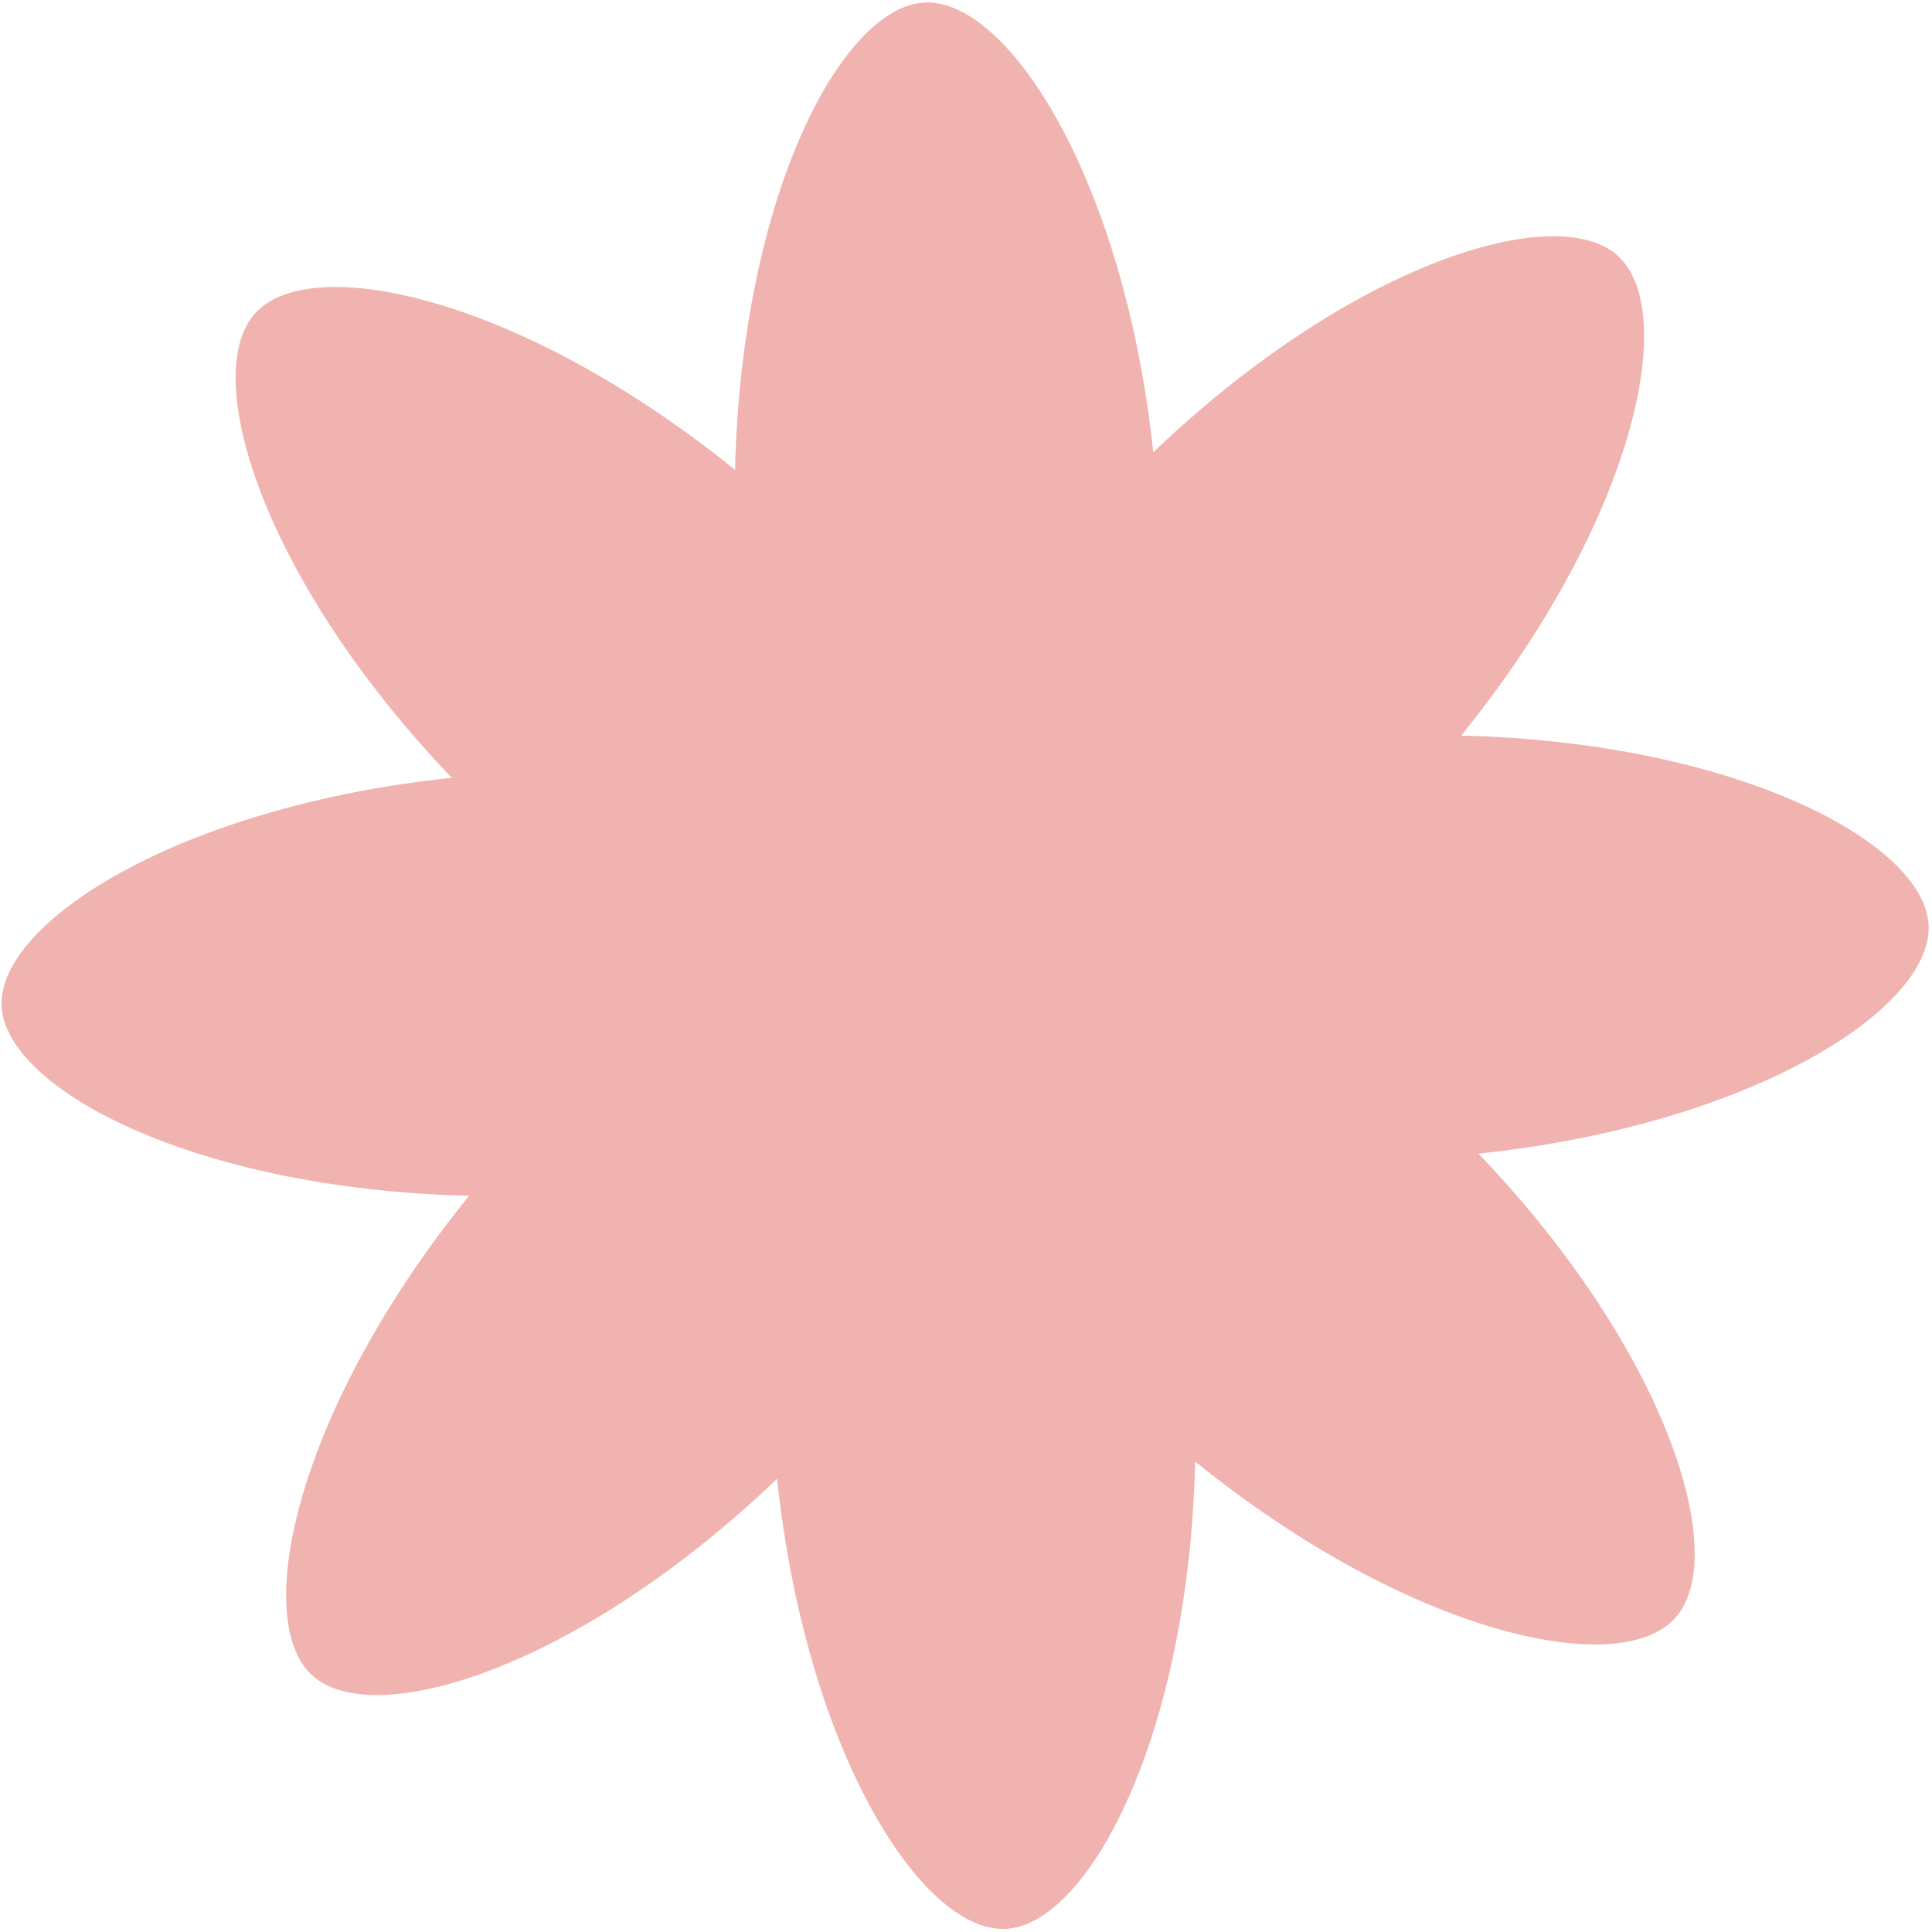 <?xml version="1.0" encoding="UTF-8"?> <svg xmlns="http://www.w3.org/2000/svg" width="483" height="483" viewBox="0 0 483 483" fill="none"><path d="M194.277 369.695C201.471 437.787 230.393 483.054 251.285 482.223C272.098 481.363 297.181 433.856 298.796 365.381C352.003 408.442 404.555 420.025 418.688 404.619C432.822 389.213 416.953 337.895 369.621 288.41C437.719 281.223 482.989 252.308 482.156 231.418C481.293 210.608 433.779 185.523 365.297 183.902C408.358 130.704 419.937 78.159 404.528 64.025C389.199 49.922 337.798 65.755 288.311 113.077C281.088 45.065 252.166 -0.202 231.274 0.629C210.462 1.489 185.378 48.996 183.763 117.471C130.556 74.41 78.084 62.856 63.871 78.233C49.767 93.559 65.607 144.957 112.939 194.442C44.84 201.629 -0.429 230.544 0.404 251.434C1.266 272.244 48.78 297.329 117.263 298.95C74.202 352.148 62.622 404.693 78.031 418.826C93.469 432.88 144.791 417.017 194.277 369.695Z" fill="#F0B3AF"></path></svg> 
